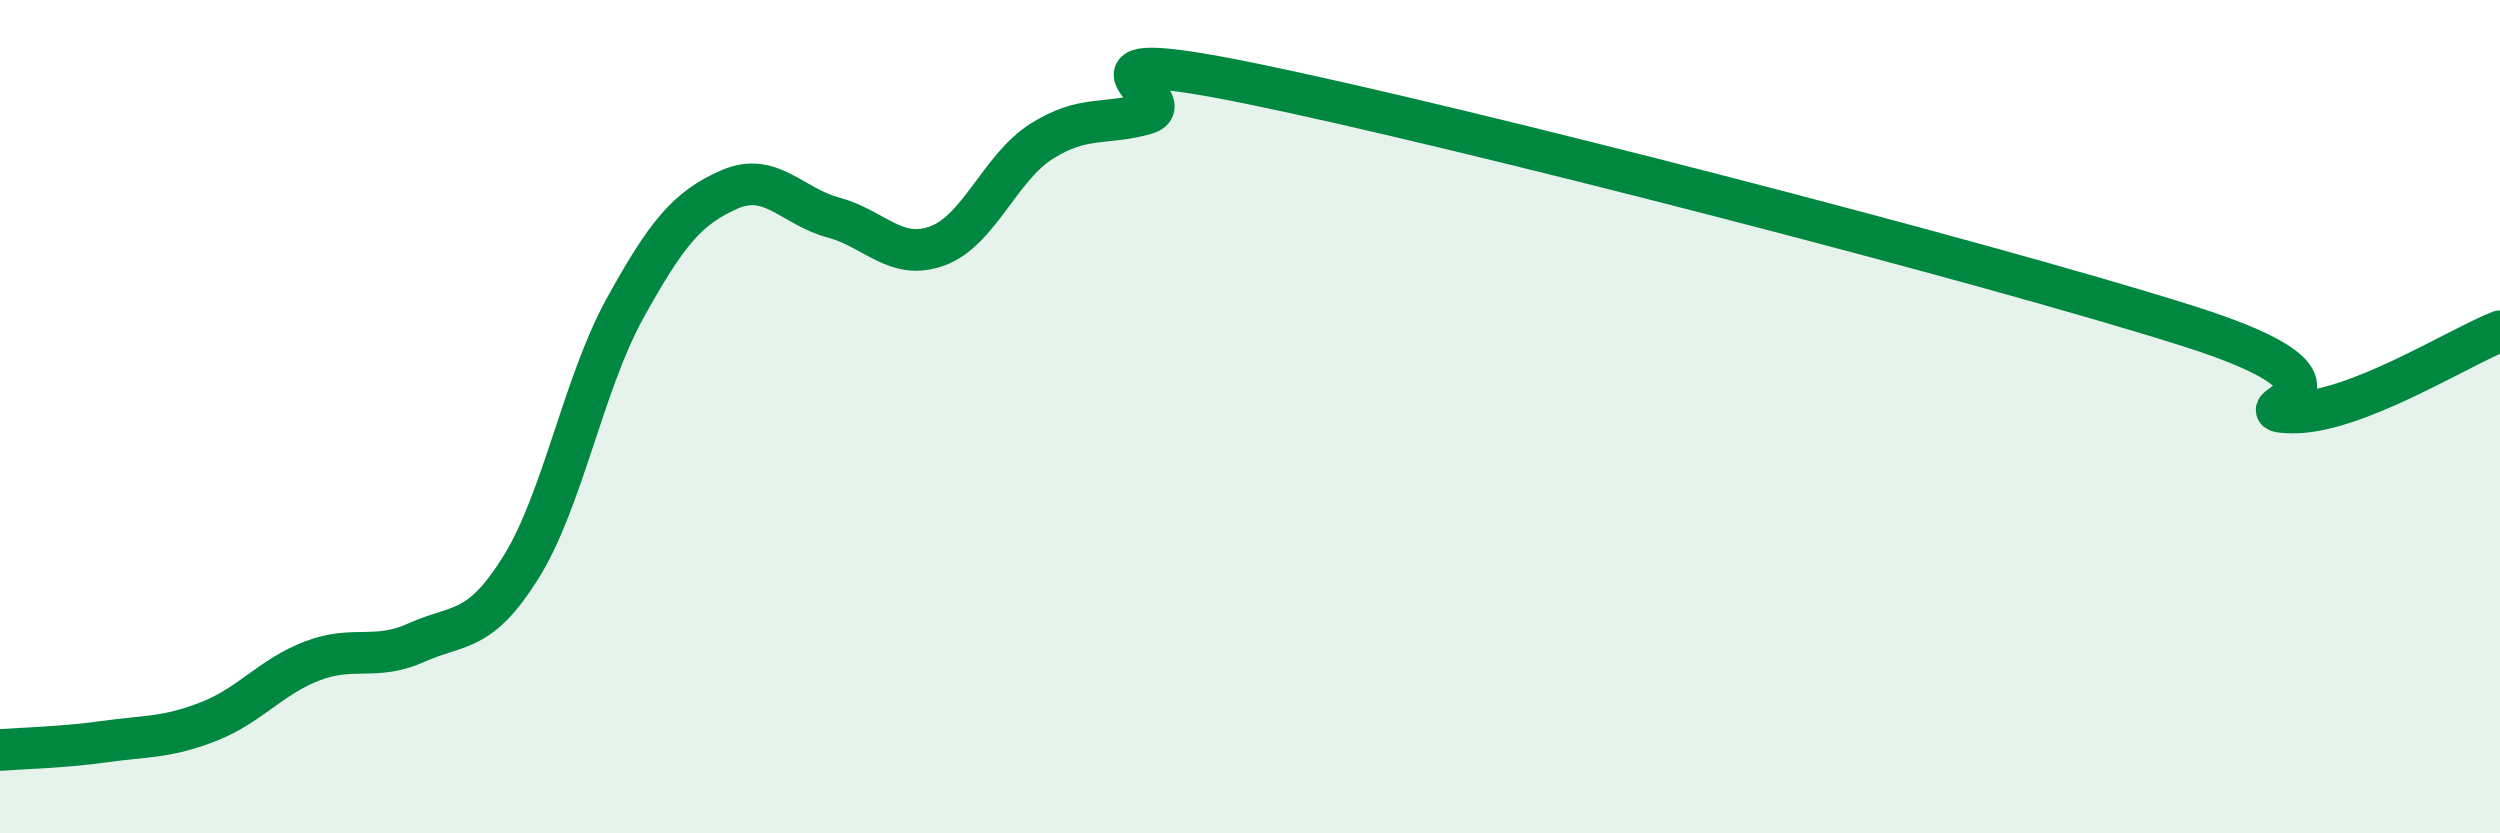 
    <svg width="60" height="20" viewBox="0 0 60 20" xmlns="http://www.w3.org/2000/svg">
      <path
        d="M 0,18 C 0.5,17.96 1.5,17.94 2.5,17.8 C 3.5,17.66 4,17.71 5,17.32 C 6,16.93 6.5,16.24 7.5,15.86 C 8.5,15.48 9,15.87 10,15.42 C 11,14.97 11.5,15.22 12.5,13.62 C 13.5,12.02 14,9.21 15,7.4 C 16,5.59 16.5,4.99 17.5,4.55 C 18.5,4.11 19,4.95 20,5.22 C 21,5.49 21.5,6.27 22.5,5.9 C 23.5,5.53 24,4.02 25,3.39 C 26,2.76 26.5,3.01 27.5,2.73 C 28.5,2.45 25,0.98 30,2 C 35,3.02 47.5,6.24 52.5,7.82 C 57.5,9.4 53.5,9.87 55,9.9 C 56.5,9.93 59,8.34 60,7.95L60 20L0 20Z"
        fill="#008740"
        opacity="0.1"
        stroke-linecap="round"
        stroke-linejoin="round"
      />
      <path
        d="M 0,18 C 0.5,17.96 1.5,17.94 2.5,17.8 C 3.5,17.66 4,17.71 5,17.32 C 6,16.93 6.5,16.24 7.5,15.86 C 8.5,15.48 9,15.87 10,15.42 C 11,14.97 11.5,15.22 12.5,13.62 C 13.5,12.02 14,9.21 15,7.4 C 16,5.59 16.5,4.99 17.5,4.55 C 18.5,4.11 19,4.95 20,5.22 C 21,5.49 21.5,6.27 22.5,5.9 C 23.5,5.53 24,4.02 25,3.39 C 26,2.76 26.5,3.01 27.5,2.73 C 28.5,2.45 25,0.98 30,2 C 35,3.02 47.5,6.24 52.5,7.82 C 57.5,9.4 53.5,9.87 55,9.9 C 56.5,9.93 59,8.34 60,7.95"
        stroke="#008740"
        stroke-width="1"
        fill="none"
        stroke-linecap="round"
        stroke-linejoin="round"
      />
    </svg>
  